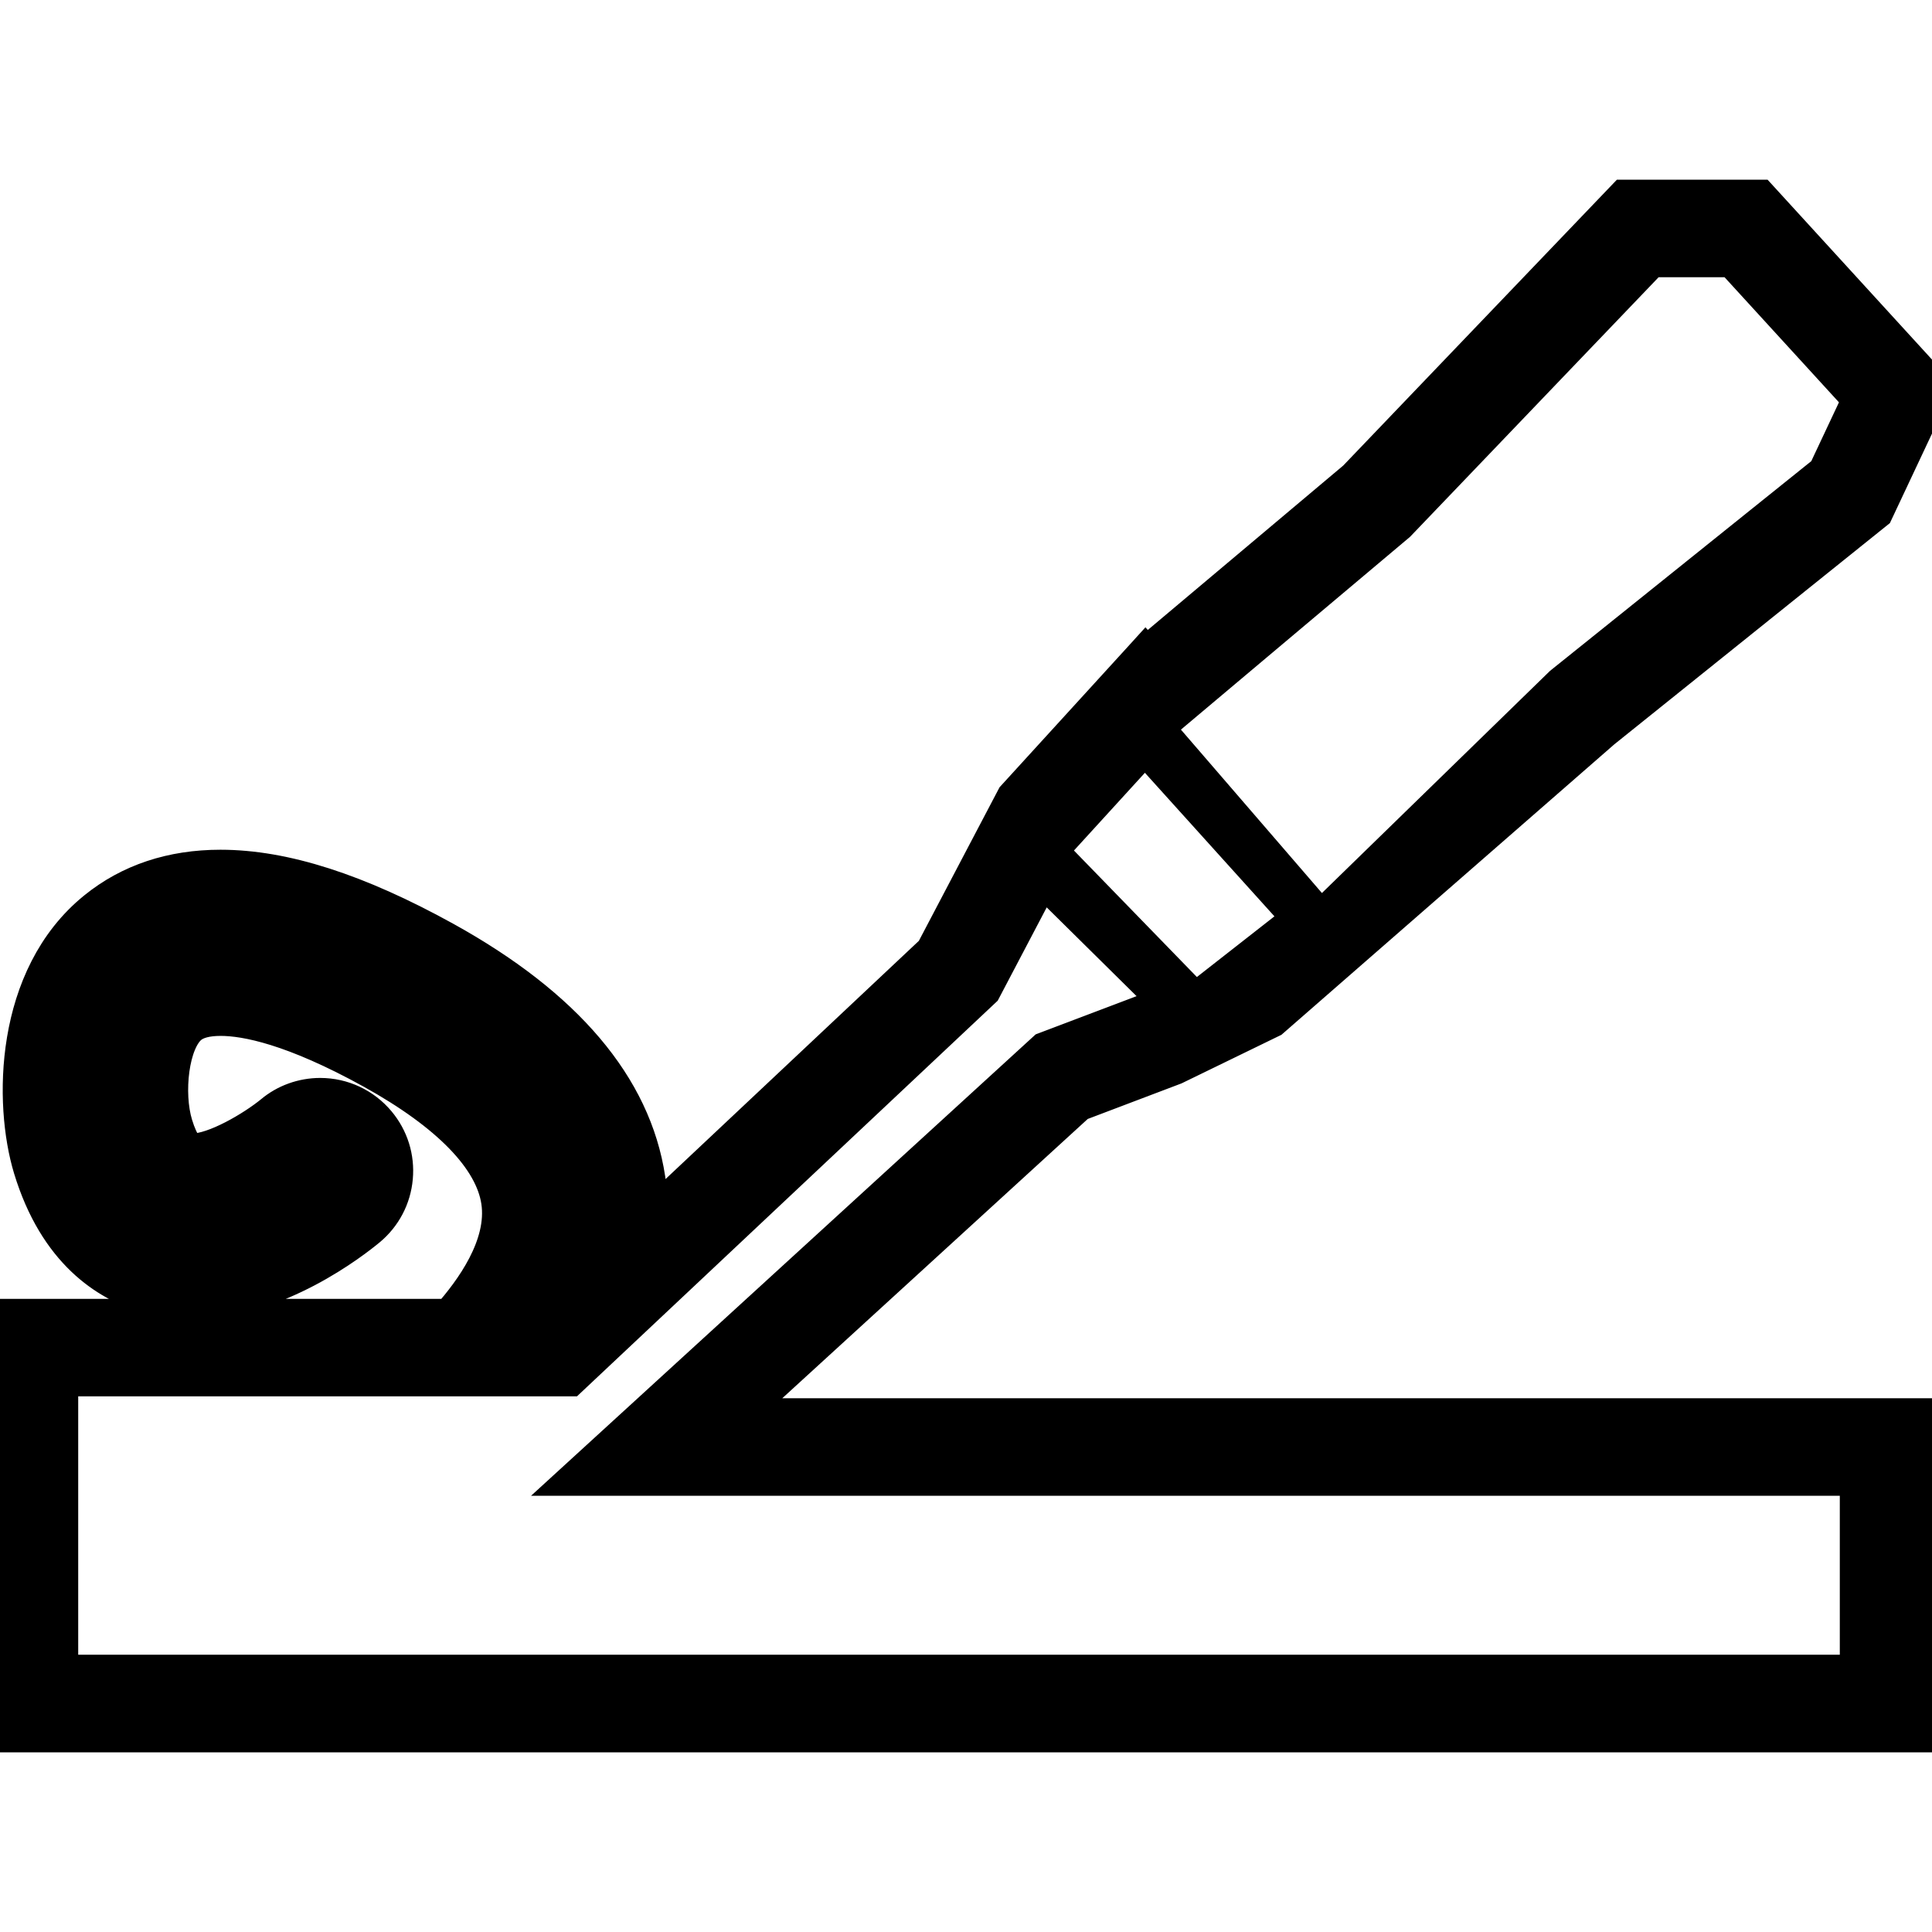 <svg xmlns="http://www.w3.org/2000/svg" width="50" height="50" viewBox="0 0 50 50" fill="none"><g clip-path="url(#clip0_142_2144)"><path d="M27.884 28.525L30.381 27.578L32.885 26.36L41.457 18.88L48.507 13.22L50 10.047L45.524 5.15H42.059L35.104 12.415L29.651 17.002L29.637 16.986L29.529 17.105L26.281 20.664L25.361 22.415L24.184 24.656L16.781 31.617C16.797 31.211 16.769 30.841 16.72 30.514C16.361 28.141 14.603 26.067 11.495 24.348C9.236 23.099 7.342 22.491 5.705 22.491C4.452 22.491 3.372 22.851 2.497 23.56C0.347 25.298 0.341 28.568 0.842 30.221C1.497 32.378 2.798 33.179 3.779 33.472C4.156 33.584 4.555 33.64 4.967 33.64C7.145 33.64 9.13 32.079 9.508 31.766C9.9 31.439 10.14 30.98 10.185 30.474C10.231 29.966 10.076 29.473 9.75 29.082C9.387 28.647 8.854 28.397 8.287 28.397C7.839 28.397 7.404 28.556 7.073 28.835C6.58 29.238 5.575 29.834 4.982 29.834C4.919 29.834 4.884 29.826 4.866 29.82C4.831 29.809 4.651 29.651 4.489 29.115C4.241 28.297 4.379 26.94 4.895 26.523C5.07 26.381 5.344 26.309 5.71 26.309C6.374 26.309 7.597 26.548 9.652 27.684C11.64 28.784 12.782 29.959 12.952 31.084C13.129 32.256 12.247 33.44 11.65 34.115H0V44.85H49.638V36.686H18.958L27.884 28.525ZM36.149 13.528L42.711 6.675H44.852L48.187 10.322L47.279 12.252L40.446 17.737L34.18 23.84L29.853 18.826L36.149 13.528ZM29.632 19.256L33.713 23.778L30.93 25.956L27.107 22.022L29.632 19.256ZM48.114 38.211V43.324H1.524V42.943V36.019V35.638H1.905H12.314C12.334 35.617 12.358 35.593 12.381 35.567C12.978 34.947 14.794 33.058 14.461 30.855C14.215 29.221 12.845 27.705 10.391 26.349C7.397 24.693 5.166 24.342 3.937 25.338C2.74 26.307 2.689 28.428 3.032 29.558C3.321 30.51 3.791 31.089 4.43 31.28C5.944 31.736 8.025 30.027 8.044 30.01C8.205 29.875 8.445 29.896 8.581 30.059C8.716 30.22 8.694 30.46 8.533 30.595C8.435 30.676 6.126 32.577 4.213 32.01C3.313 31.741 2.671 30.991 2.303 29.779C1.888 28.411 1.971 25.946 3.457 24.745C4.966 23.523 7.425 23.837 10.76 25.682C13.431 27.159 14.931 28.862 15.215 30.742C15.539 32.889 14.195 34.697 13.357 35.638H14.733L25.417 25.591L26.96 22.653L30.32 25.972L27.07 27.203L15.031 38.211H48.114V38.211Z" fill="black" stroke="black"></path></g><defs><clipPath id="clip0_142_2144"><rect width="50" height="50" fill="white"></rect></clipPath></defs></svg>